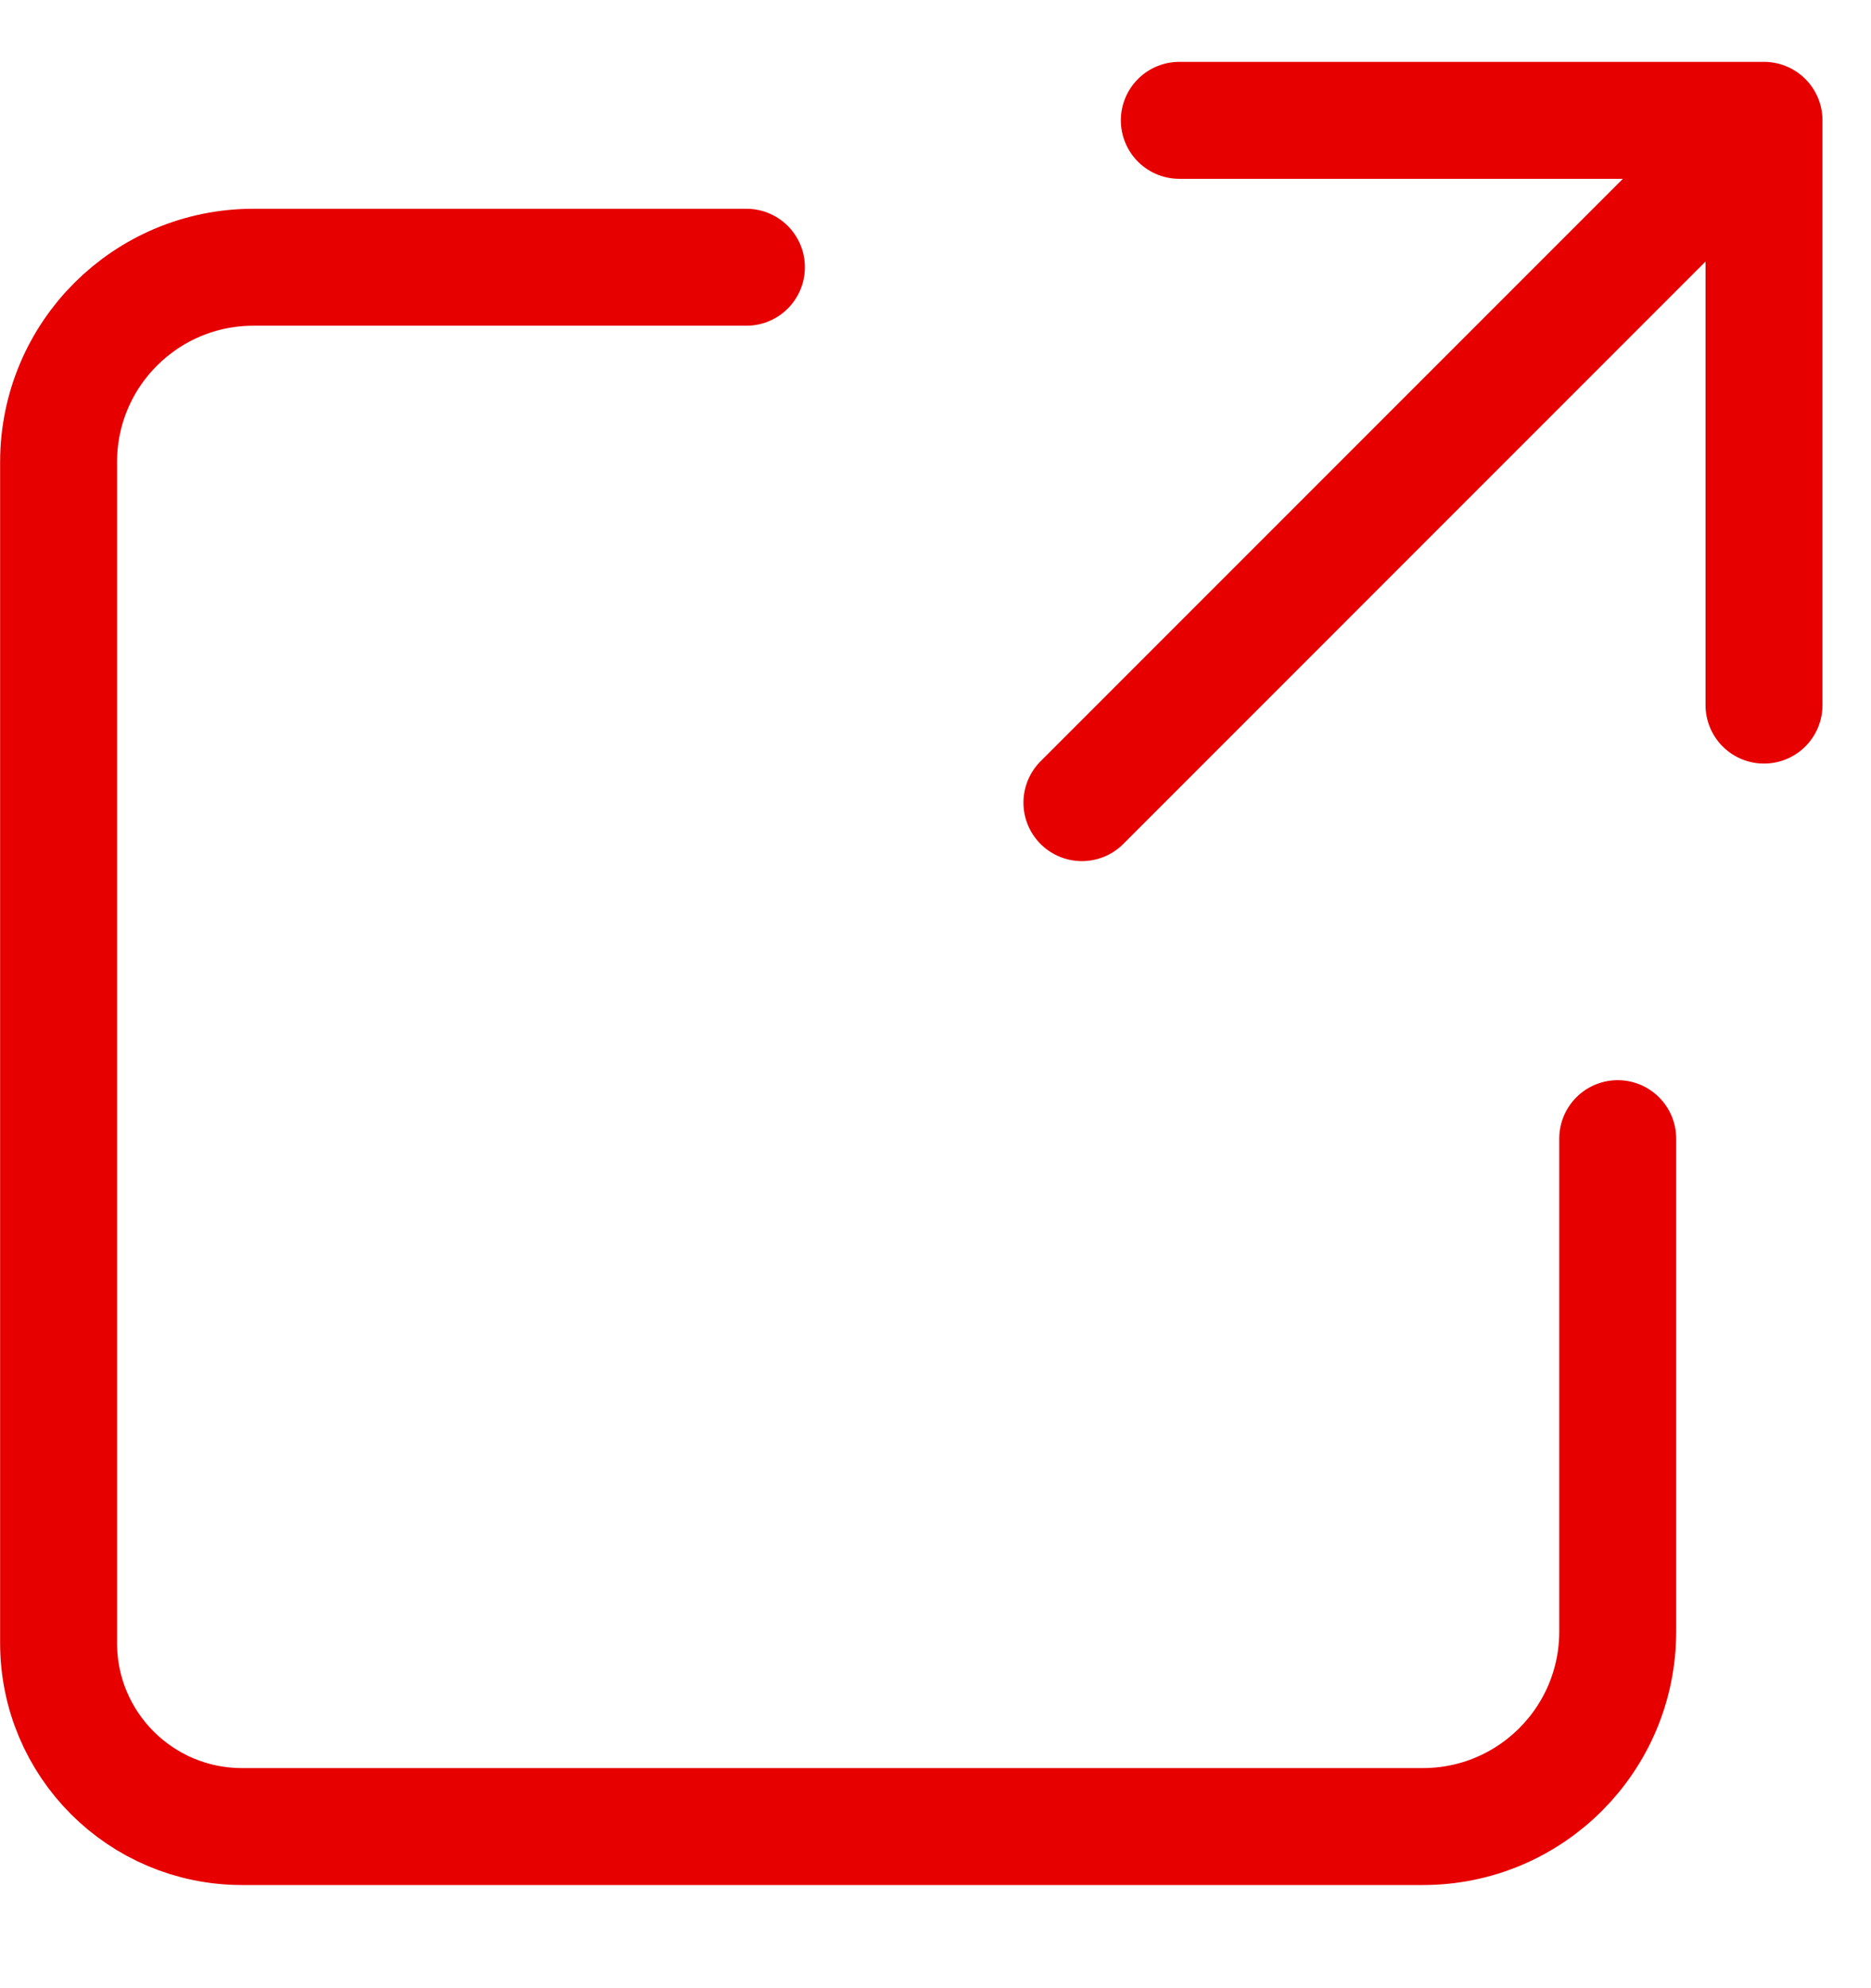 <svg width="16" height="17" viewBox="0 0 16 17" fill="none" xmlns="http://www.w3.org/2000/svg">
<path d="M10.085 1.029H15.085M15.085 1.029V6.029M15.085 1.029L9.252 6.863M13.834 9.736V13.951C13.834 14.872 13.088 15.618 12.168 15.618H2.07C1.203 15.618 0.501 14.916 0.501 14.049V3.951C0.501 3.03 1.247 2.285 2.168 2.285H6.383" stroke="#E60000" stroke-linecap="round" stroke-linejoin="round"/>
</svg>
